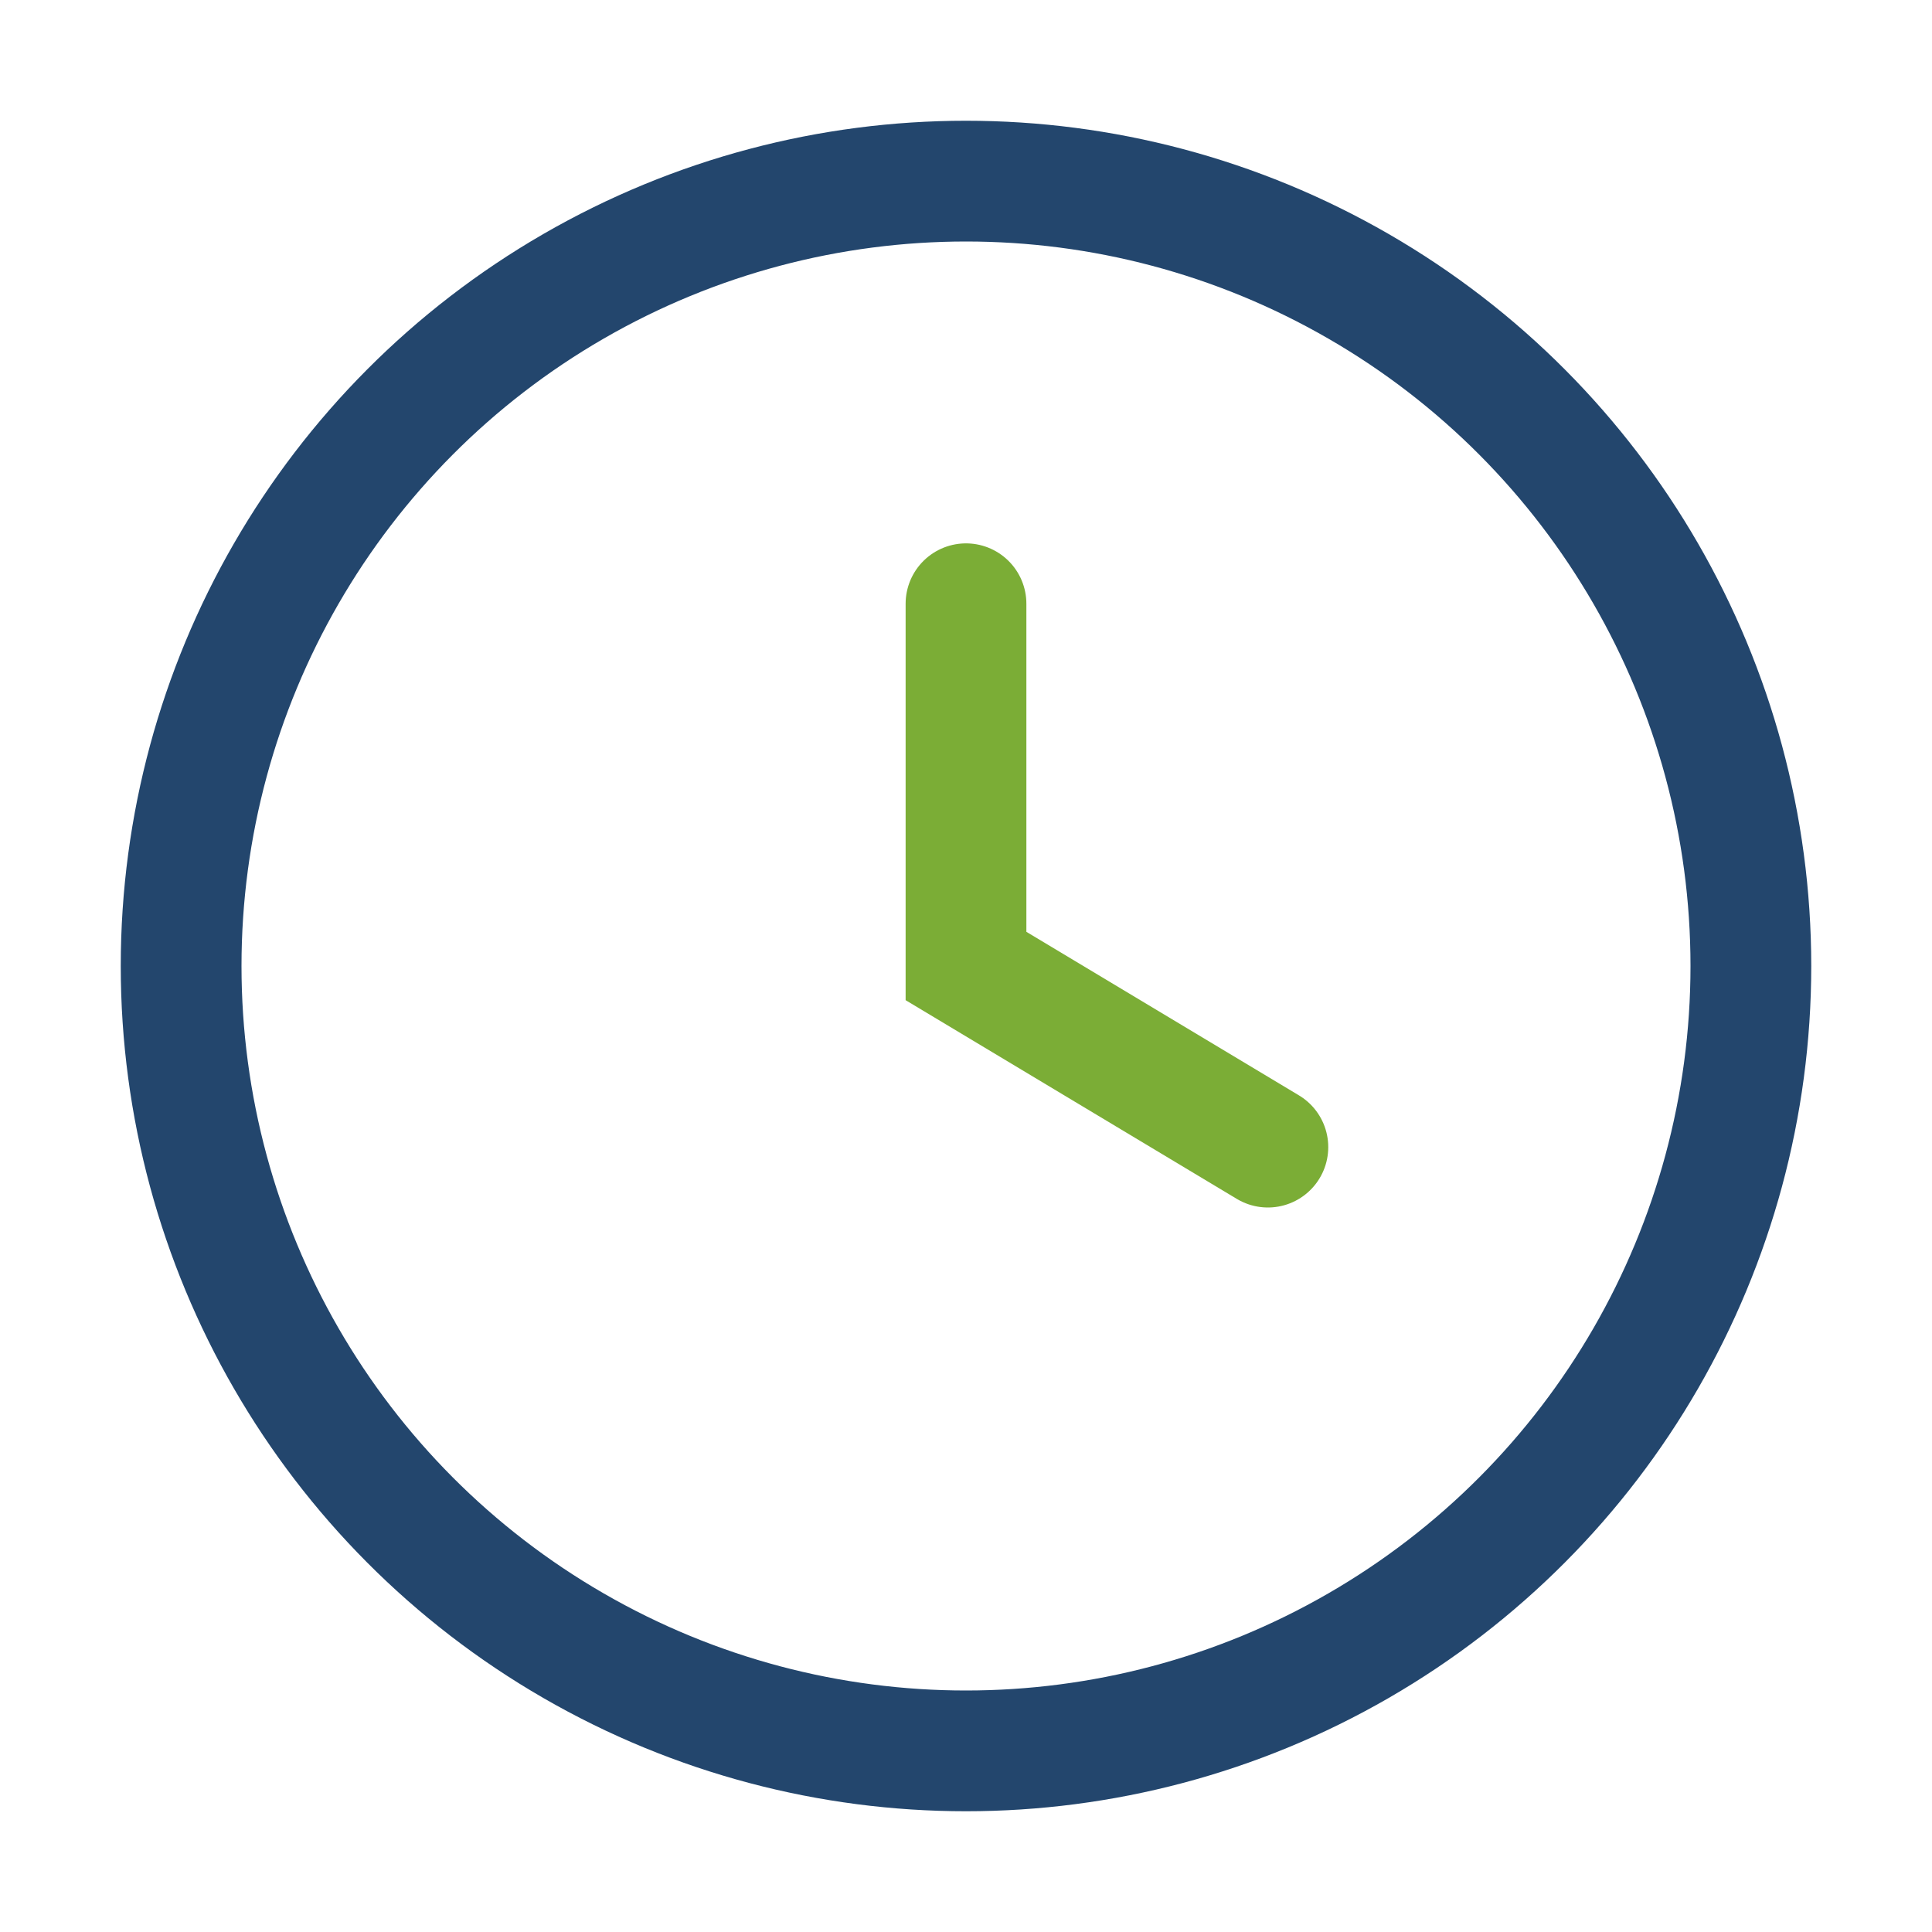 <?xml version="1.0" encoding="UTF-8"?>
<svg xmlns="http://www.w3.org/2000/svg" width="32" height="32" viewBox="0 0 32 32"><circle cx="16" cy="16" r="13" fill="none" stroke="#23466D" stroke-width="2"/><path d="M16 10v6l5 3" fill="none" stroke="#7BAD36" stroke-width="2" stroke-linecap="round"/></svg>